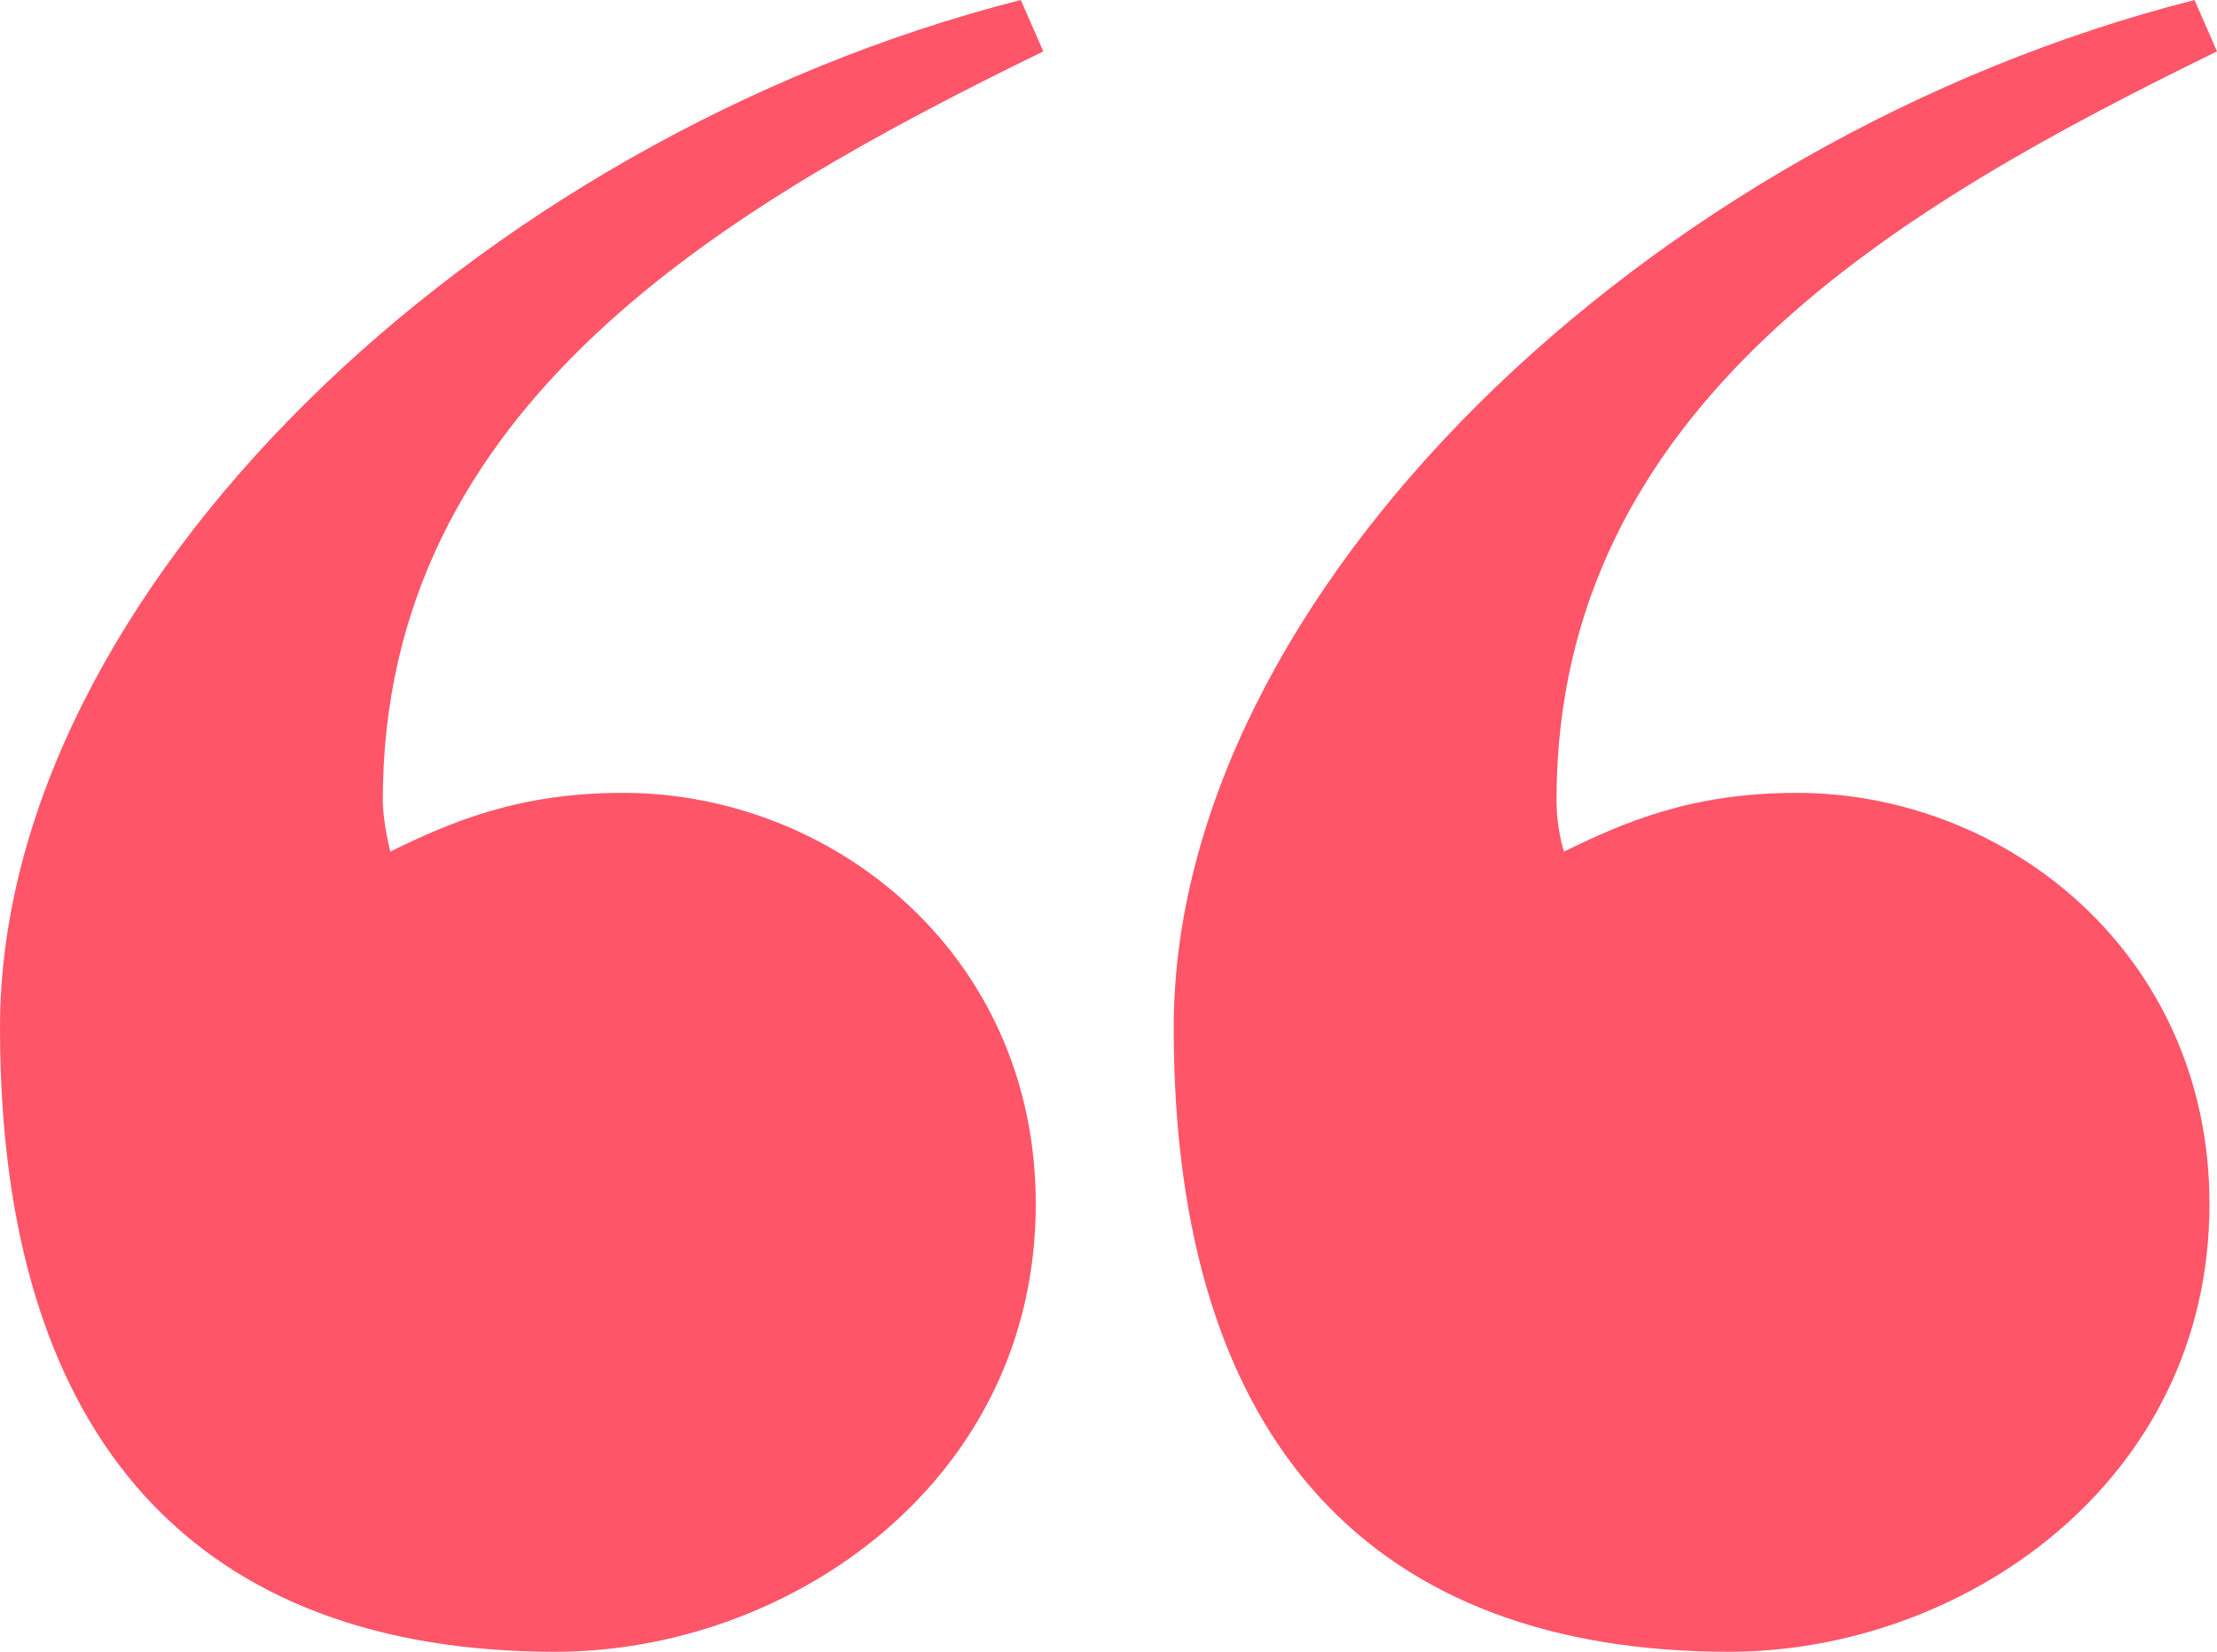 <svg width="51px" height="38px" viewBox="0 0 51 38" version="1.1" xmlns="http://www.w3.org/2000/svg" xmlns:xlink="http://www.w3.org/1999/xlink">
    <g stroke="none" stroke-width="1" fill="none" fill-rule="evenodd">
        <g transform="translate(-697, -1718)" fill="#FF5568">
            <g transform="translate(372, 1718)">
                <path d="M348.827,27.698 C348.827,34.116 343.129,38 337.777,38 C329.662,38 325,33.271 325,23.644 C325,13.68 335.878,3.209 348.482,0 L349,1.182 C341.748,4.729 333.806,9.289 333.806,18.409 C333.806,18.916 333.978,19.591 333.978,19.591 C335.36,18.916 336.914,18.24 339.331,18.24 C344.165,18.24 348.827,21.956 348.827,27.698 Z M375.827,27.698 C375.827,34.116 370.129,38 364.777,38 C356.662,38 352,33.271 352,23.644 C352,13.68 362.878,3.209 375.482,0 L376,1.182 C368.748,4.729 360.806,9.289 360.806,18.409 C360.806,19.084 360.978,19.591 360.978,19.591 C362.36,18.916 363.914,18.24 366.331,18.24 C371.165,18.24 375.827,21.956 375.827,27.698 Z"></path>
            </g>
        </g>
    </g>
</svg>